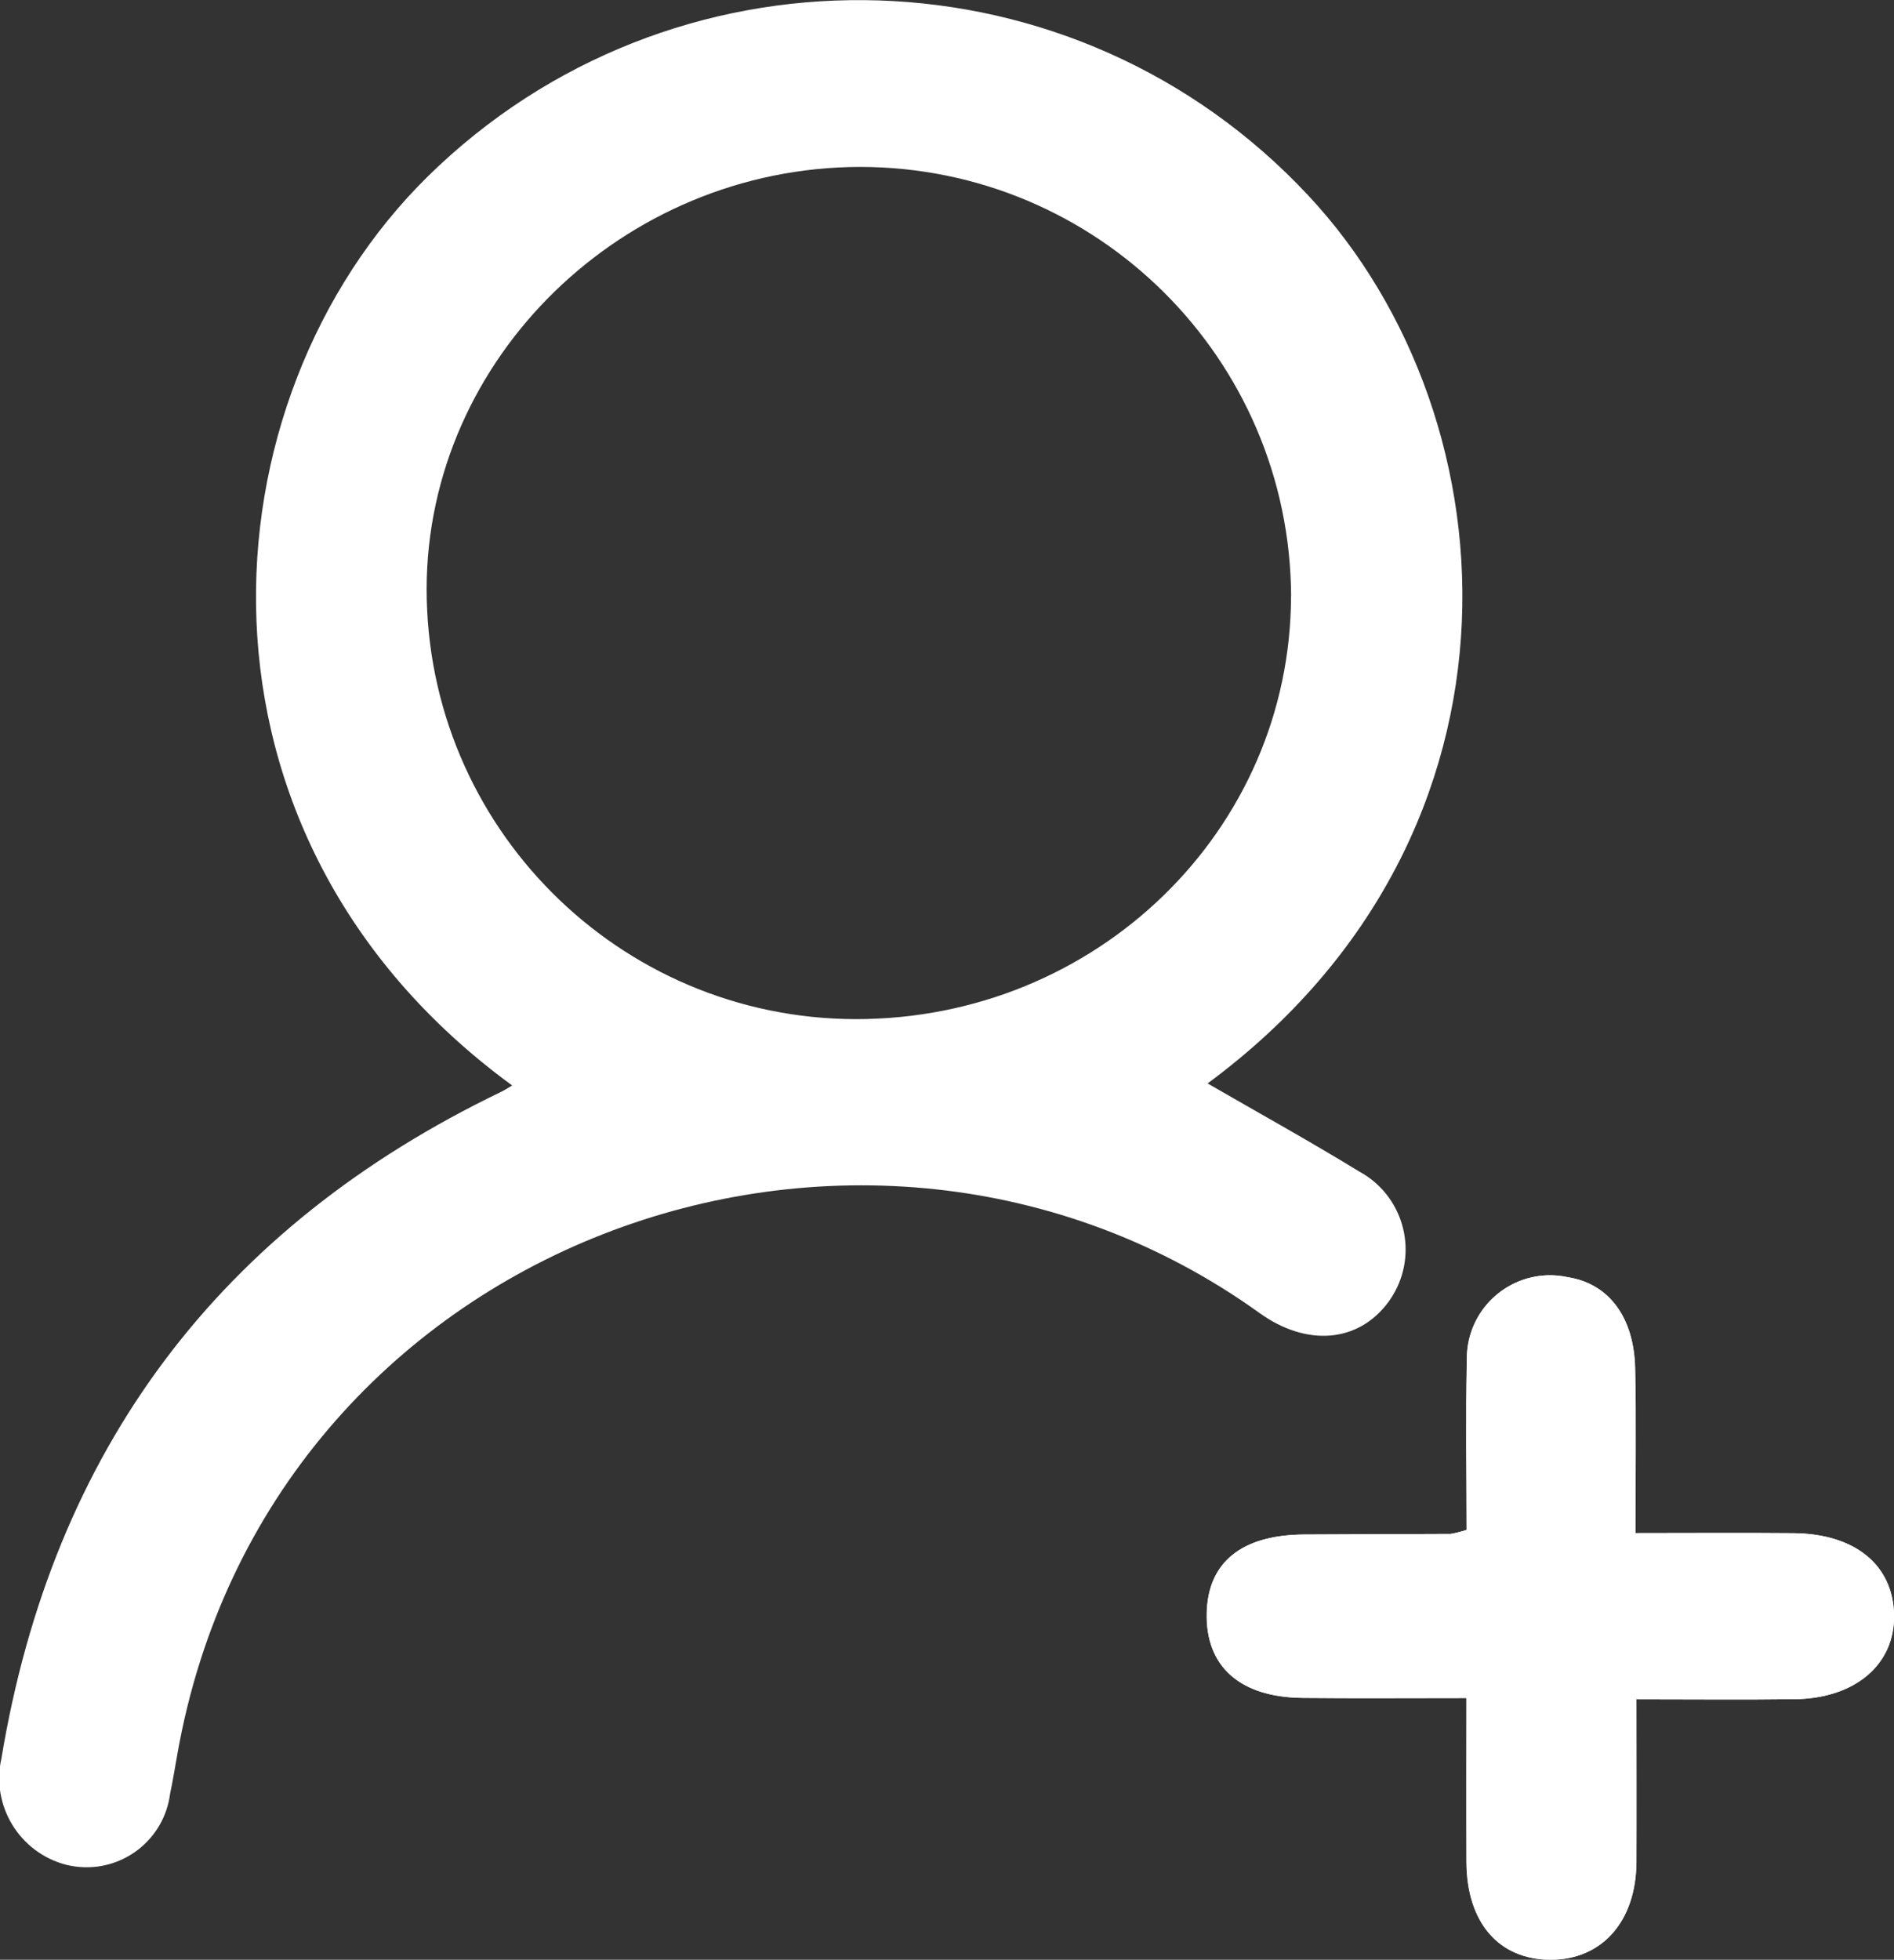<?xml version="1.0" encoding="UTF-8"?>
<svg id="Ebene_1" data-name="Ebene 1" xmlns="http://www.w3.org/2000/svg" xmlns:xlink="http://www.w3.org/1999/xlink" viewBox="0 0 283.46 293.17" width="283.46" height="293.17">
  <rect x="0" y="0" width="283.46" height="293.17" fill="#333333" stroke="none"/>
  <defs>
    <clipPath id="clippath">
      <rect width="283.46" height="293.17" style="fill: none;"/>
    </clipPath>
  </defs>
  <g style="clip-path: url(#clippath);">
    <g id="Gruppe_370" data-name="Gruppe 370">
      <path id="Pfad_1507" data-name="Pfad 1507" d="M219.46,254.02c0,8.7-.03,16.61,0,24.52,.05,9.09,4.86,14.64,12.62,14.63,7.67,0,12.76-5.76,12.81-14.58,.05-7.92,0-15.85,0-24.38,8.34,0,16.04,.08,23.74-.02,9.03-.12,14.94-5.21,14.82-12.56-.12-7.49-5.81-12.19-15.05-12.27-7.68-.07-15.37-.01-23.66-.01,0-8.72,.13-16.67-.04-24.61-.16-7.73-3.97-12.71-10.05-13.67-6.72-1.48-13.36,2.77-14.84,9.49-.22,.99-.31,2-.29,3.01-.19,8.54-.04,17.08-.04,25.29-.78,.26-1.57,.47-2.38,.61-7.32,.04-14.63,.05-21.95,.09-9.33,.06-14.38,4.14-14.56,11.73-.19,8,4.96,12.62,14.34,12.71,7.92,.08,15.84,.02,24.5,.02" style="fill: #fff;"/>
      <path id="Pfad_1508" data-name="Pfad 1508" d="M76.65,162.38C25.45,124.99,30,59.81,64.06,26.36c36.28-35.6,94.56-35.05,130.16,1.23l.03,.04c32.51,32.83,37.41,96.86-13.52,134.45,7.6,4.39,15.25,8.62,22.7,13.18,6.43,3.49,8.82,11.53,5.34,17.97-.28,.51-.58,1-.92,1.47-4.56,6.24-12.34,6.76-19.34,1.73-59.59-42.79-148.48-10.67-161.97,66.02-.35,1.96-.67,3.93-1.08,5.88-.88,6.9-7.18,11.78-14.09,10.91-.49-.06-.98-.15-1.46-.27-6.99-1.81-11.29-8.85-9.7-15.9,7.67-46.21,32.62-79.46,74.83-99.75,.53-.26,1.03-.6,1.6-.93m116.59-73.26c-.2-35.48-29.01-64.14-64.5-64.16-35.46,.05-64.83,28.61-64.88,63.13,0,35.49,28.71,64.28,64.2,64.36,36.04,.03,65.12-28.23,65.17-63.33" style="fill: #fff;"/>
      <path id="Pfad_1509" data-name="Pfad 1509" d="M219.46,254.02c-8.66,0-16.58,.06-24.5-.02-9.38-.09-14.53-4.72-14.34-12.71,.18-7.58,5.24-11.67,14.56-11.73,7.31-.05,14.63-.05,21.95-.09,.81-.14,1.6-.34,2.38-.61,0-8.22-.15-16.75,.04-25.29-.19-6.88,5.24-12.6,12.12-12.79,1.01-.03,2.02,.07,3.01,.29,6.07,.95,9.89,5.94,10.05,13.67,.17,7.94,.04,15.89,.04,24.61,8.29,0,15.97-.06,23.66,.01,9.24,.09,14.92,4.78,15.05,12.27,.12,7.35-5.79,12.44-14.82,12.56-7.7,.1-15.39,.02-23.74,.02,0,8.53,.04,16.44,0,24.38-.05,8.82-5.14,14.57-12.81,14.58-7.76,0-12.58-5.54-12.62-14.63-.04-7.91,0-15.82,0-24.52" style="fill: #fff;"/>
    </g>
  </g>
</svg>
